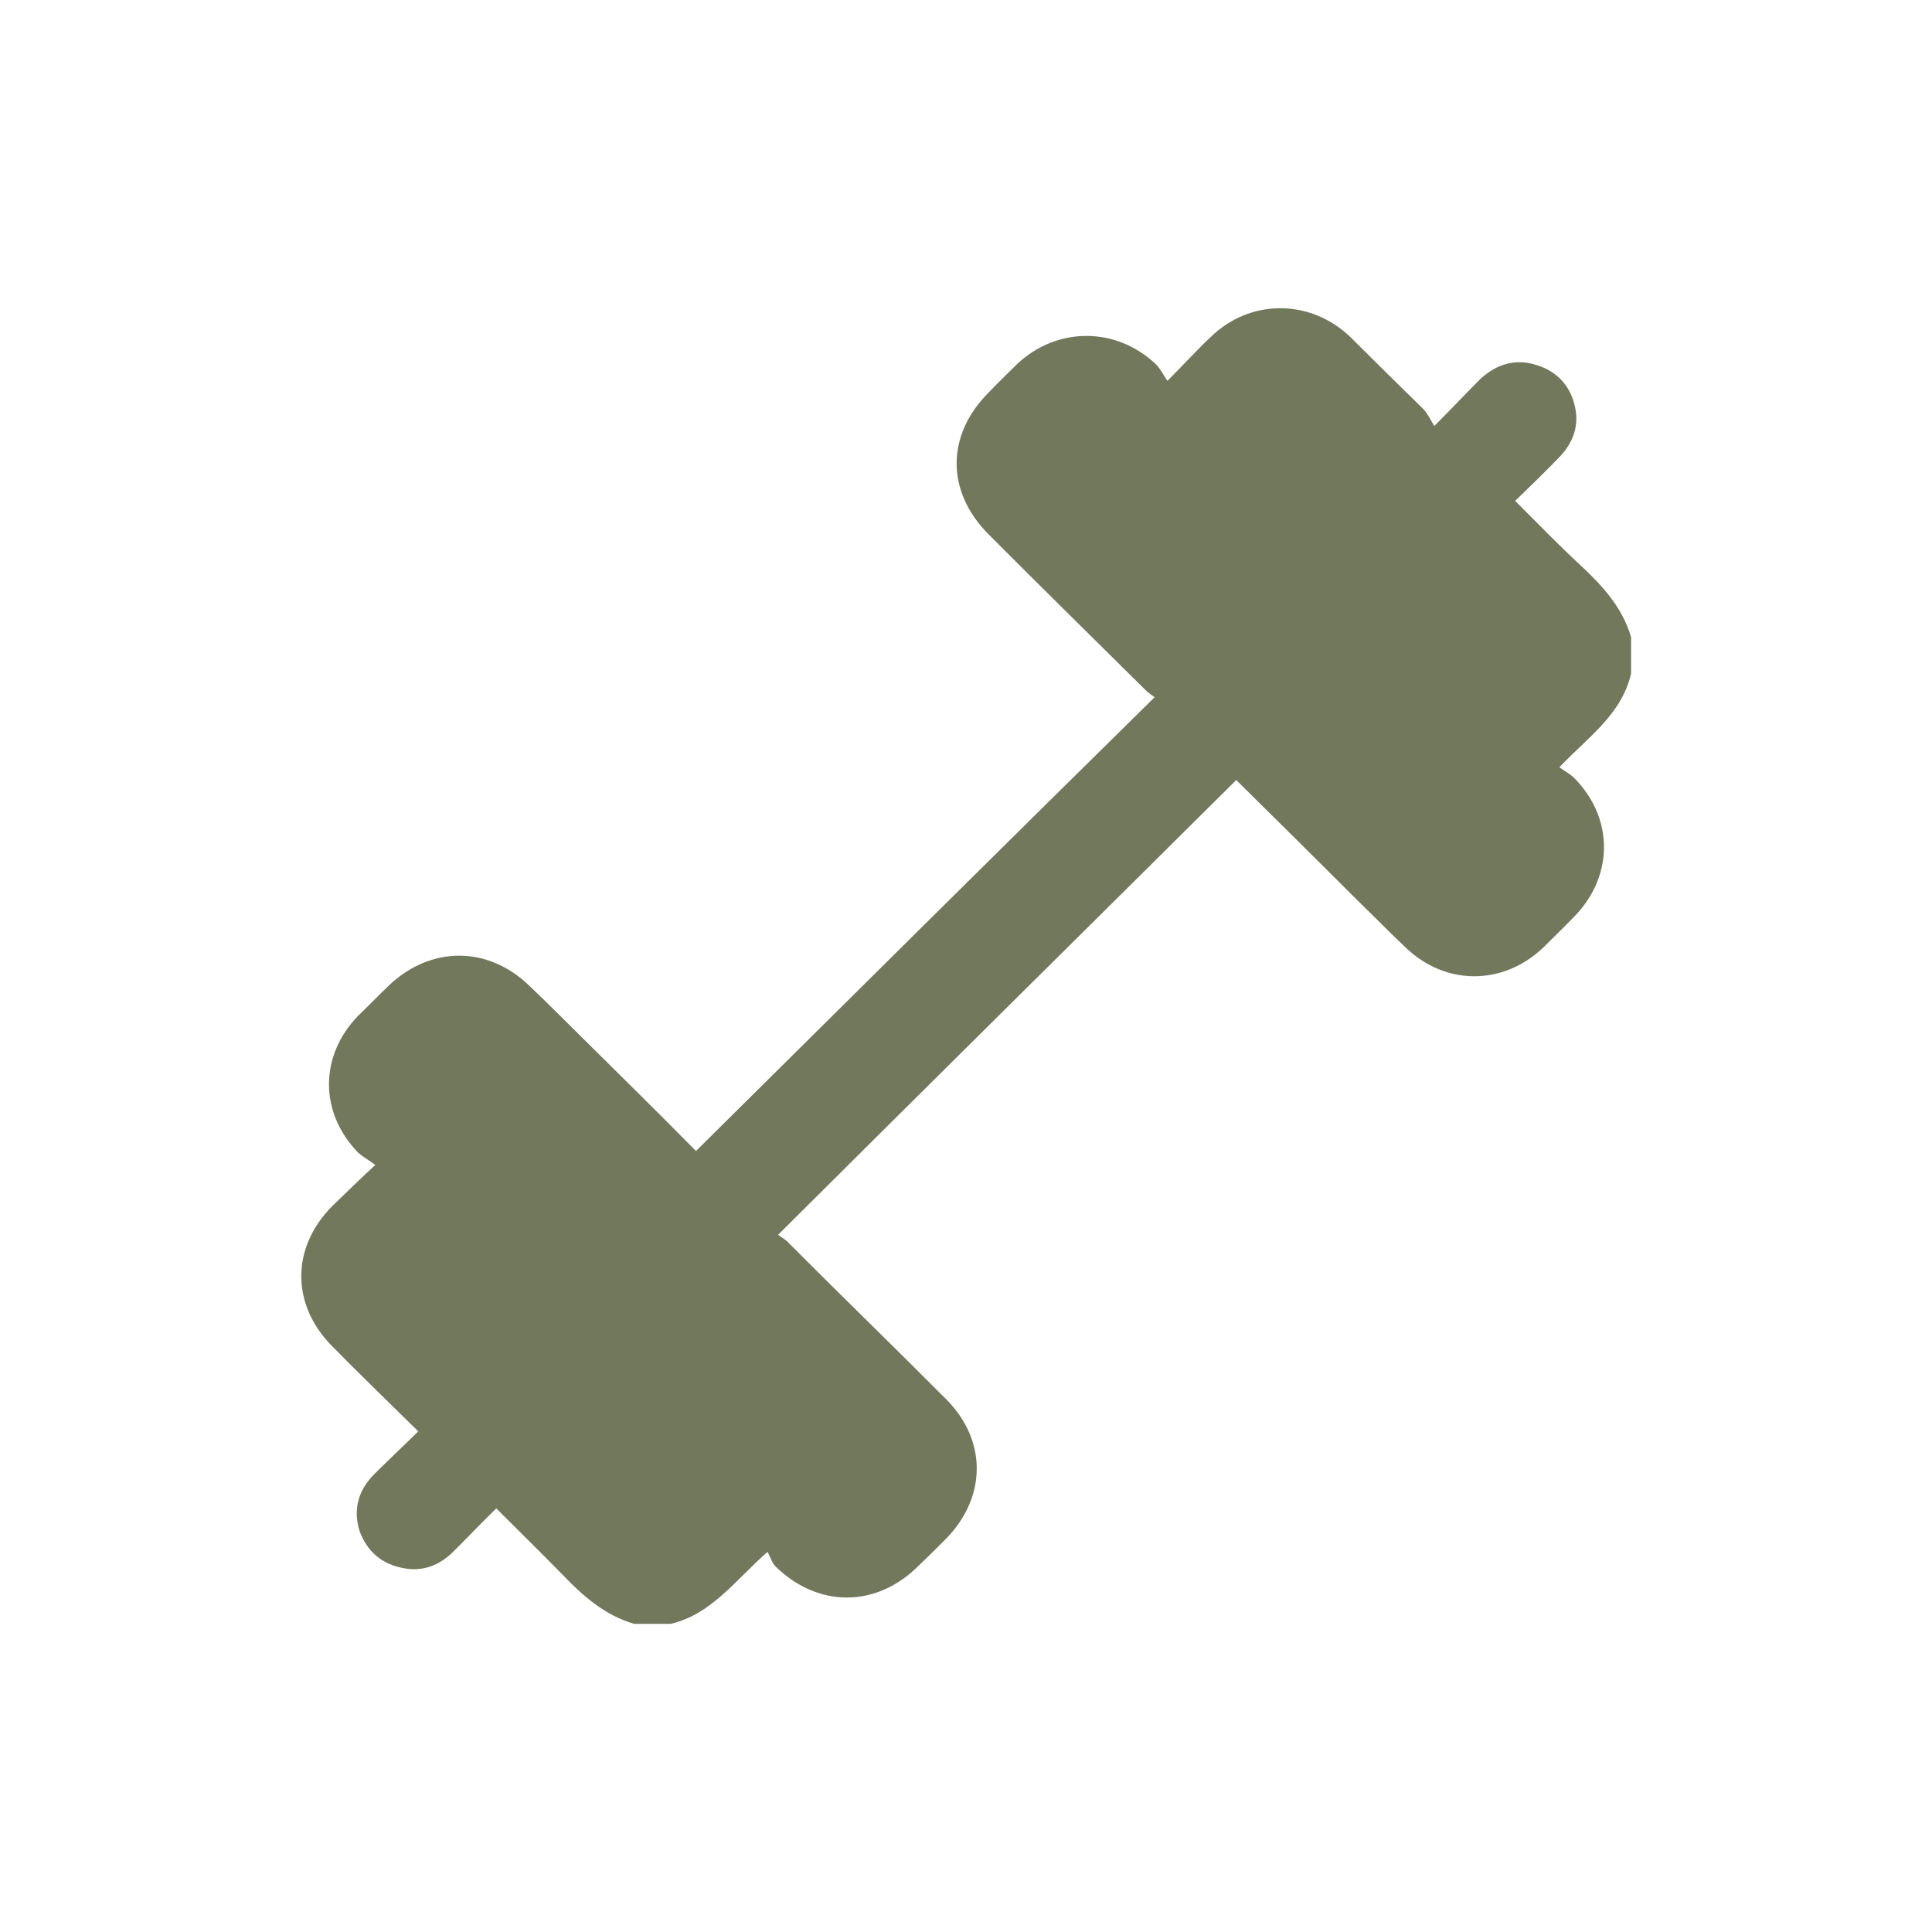<?xml version="1.0" encoding="UTF-8"?> <svg xmlns="http://www.w3.org/2000/svg" xmlns:xlink="http://www.w3.org/1999/xlink" version="1.1" id="Livello_1" x="0px" y="0px" viewBox="0 0 800 800" style="enable-background:new 0 0 800 800;" xml:space="preserve"> <style type="text/css"> .st0{fill:#72785C;} </style> <path class="st0" d="M277.7,672.4h-15.1c-12.2-3.5-21.4-11.7-29.9-20.6c-8.9-9.1-17.9-17.9-27.2-27.2c-6.6,6.4-12,12.2-18.1,18.2 c-5.6,5.4-12.2,8-20,6.6c-9.3-1.6-15.5-7-18.6-15.7c-2.7-9.1-0.2-16.9,6.2-23.3c6-6,12-11.6,18.2-17.7 c-12.4-12.2-24.3-23.7-35.7-35.3c-16.9-17.1-17.1-40.6,0-57.9c5.4-5.2,10.9-10.7,17.9-17.1c-2.7-2.1-5.1-3.3-7.2-5.2 c-16.1-16.7-15.9-40.2,0.2-56.7c4.3-4.1,8.3-8.3,12.6-12.4c17.3-16.5,41-16.5,58.1,0c7.6,7.2,14.7,14.4,22.1,21.7 c15.9,15.7,31.8,31.4,47,46.8c63.3-62.7,126-125,189.9-187.9c-1-0.8-2.3-1.5-3.7-2.9c-21.7-21.5-43.3-42.7-65-64.5 c-17.7-17.7-17.7-41.1,0-58.8c3.7-3.9,7.8-7.8,11.6-11.6c16.5-15.7,41-15.7,57.5-0.2c1.9,1.8,3.1,4.4,4.9,7 c7.2-7.2,12.4-13,18.2-18.4c16.3-15.7,41.1-15.5,57.5,0.2c10.1,10.1,20.2,20,30.5,30.1c1.6,1.8,2.7,4.1,4.3,6.8 c7.6-7.6,13.4-13.8,19.2-19.6c6.6-6,14.4-8.5,23.3-5.6c8.6,2.7,14.2,8.9,15.9,17.9c1.6,8.1-1.4,14.9-7,20.6 c-5.8,6-11.8,11.8-17.9,17.7c9.5,9.5,18.2,18.5,27.4,27c8.9,8.3,17.1,17.3,20.6,29.5v15c-3.9,16.9-17.7,26.2-29.7,38.8 c2.5,1.8,4.7,2.9,6.4,4.7c16.1,16.5,16.1,40.2,0,56.9c-4.3,4.5-8.7,8.7-13.2,13.2c-16.7,15.7-40.4,15.7-56.9-0.2 c-6.6-6.2-13-12.8-19.6-19.2c-16.9-16.9-33.8-33.6-50.5-50.1c-63.1,62.7-126.2,125-189.7,188.3c1,0.8,2.9,1.8,4.3,3.3 c21.5,21.6,43.5,42.9,65.2,64.7c17.1,17.1,16.9,40.6,0,57.9c-3.9,3.9-7.7,7.7-11.8,11.6c-17.3,16.9-41,16.9-58.4,0.2 c-1.8-1.6-2.5-4.3-3.7-6.4C304.1,654.7,294.5,668.5,277.7,672.4"></path> </svg> 